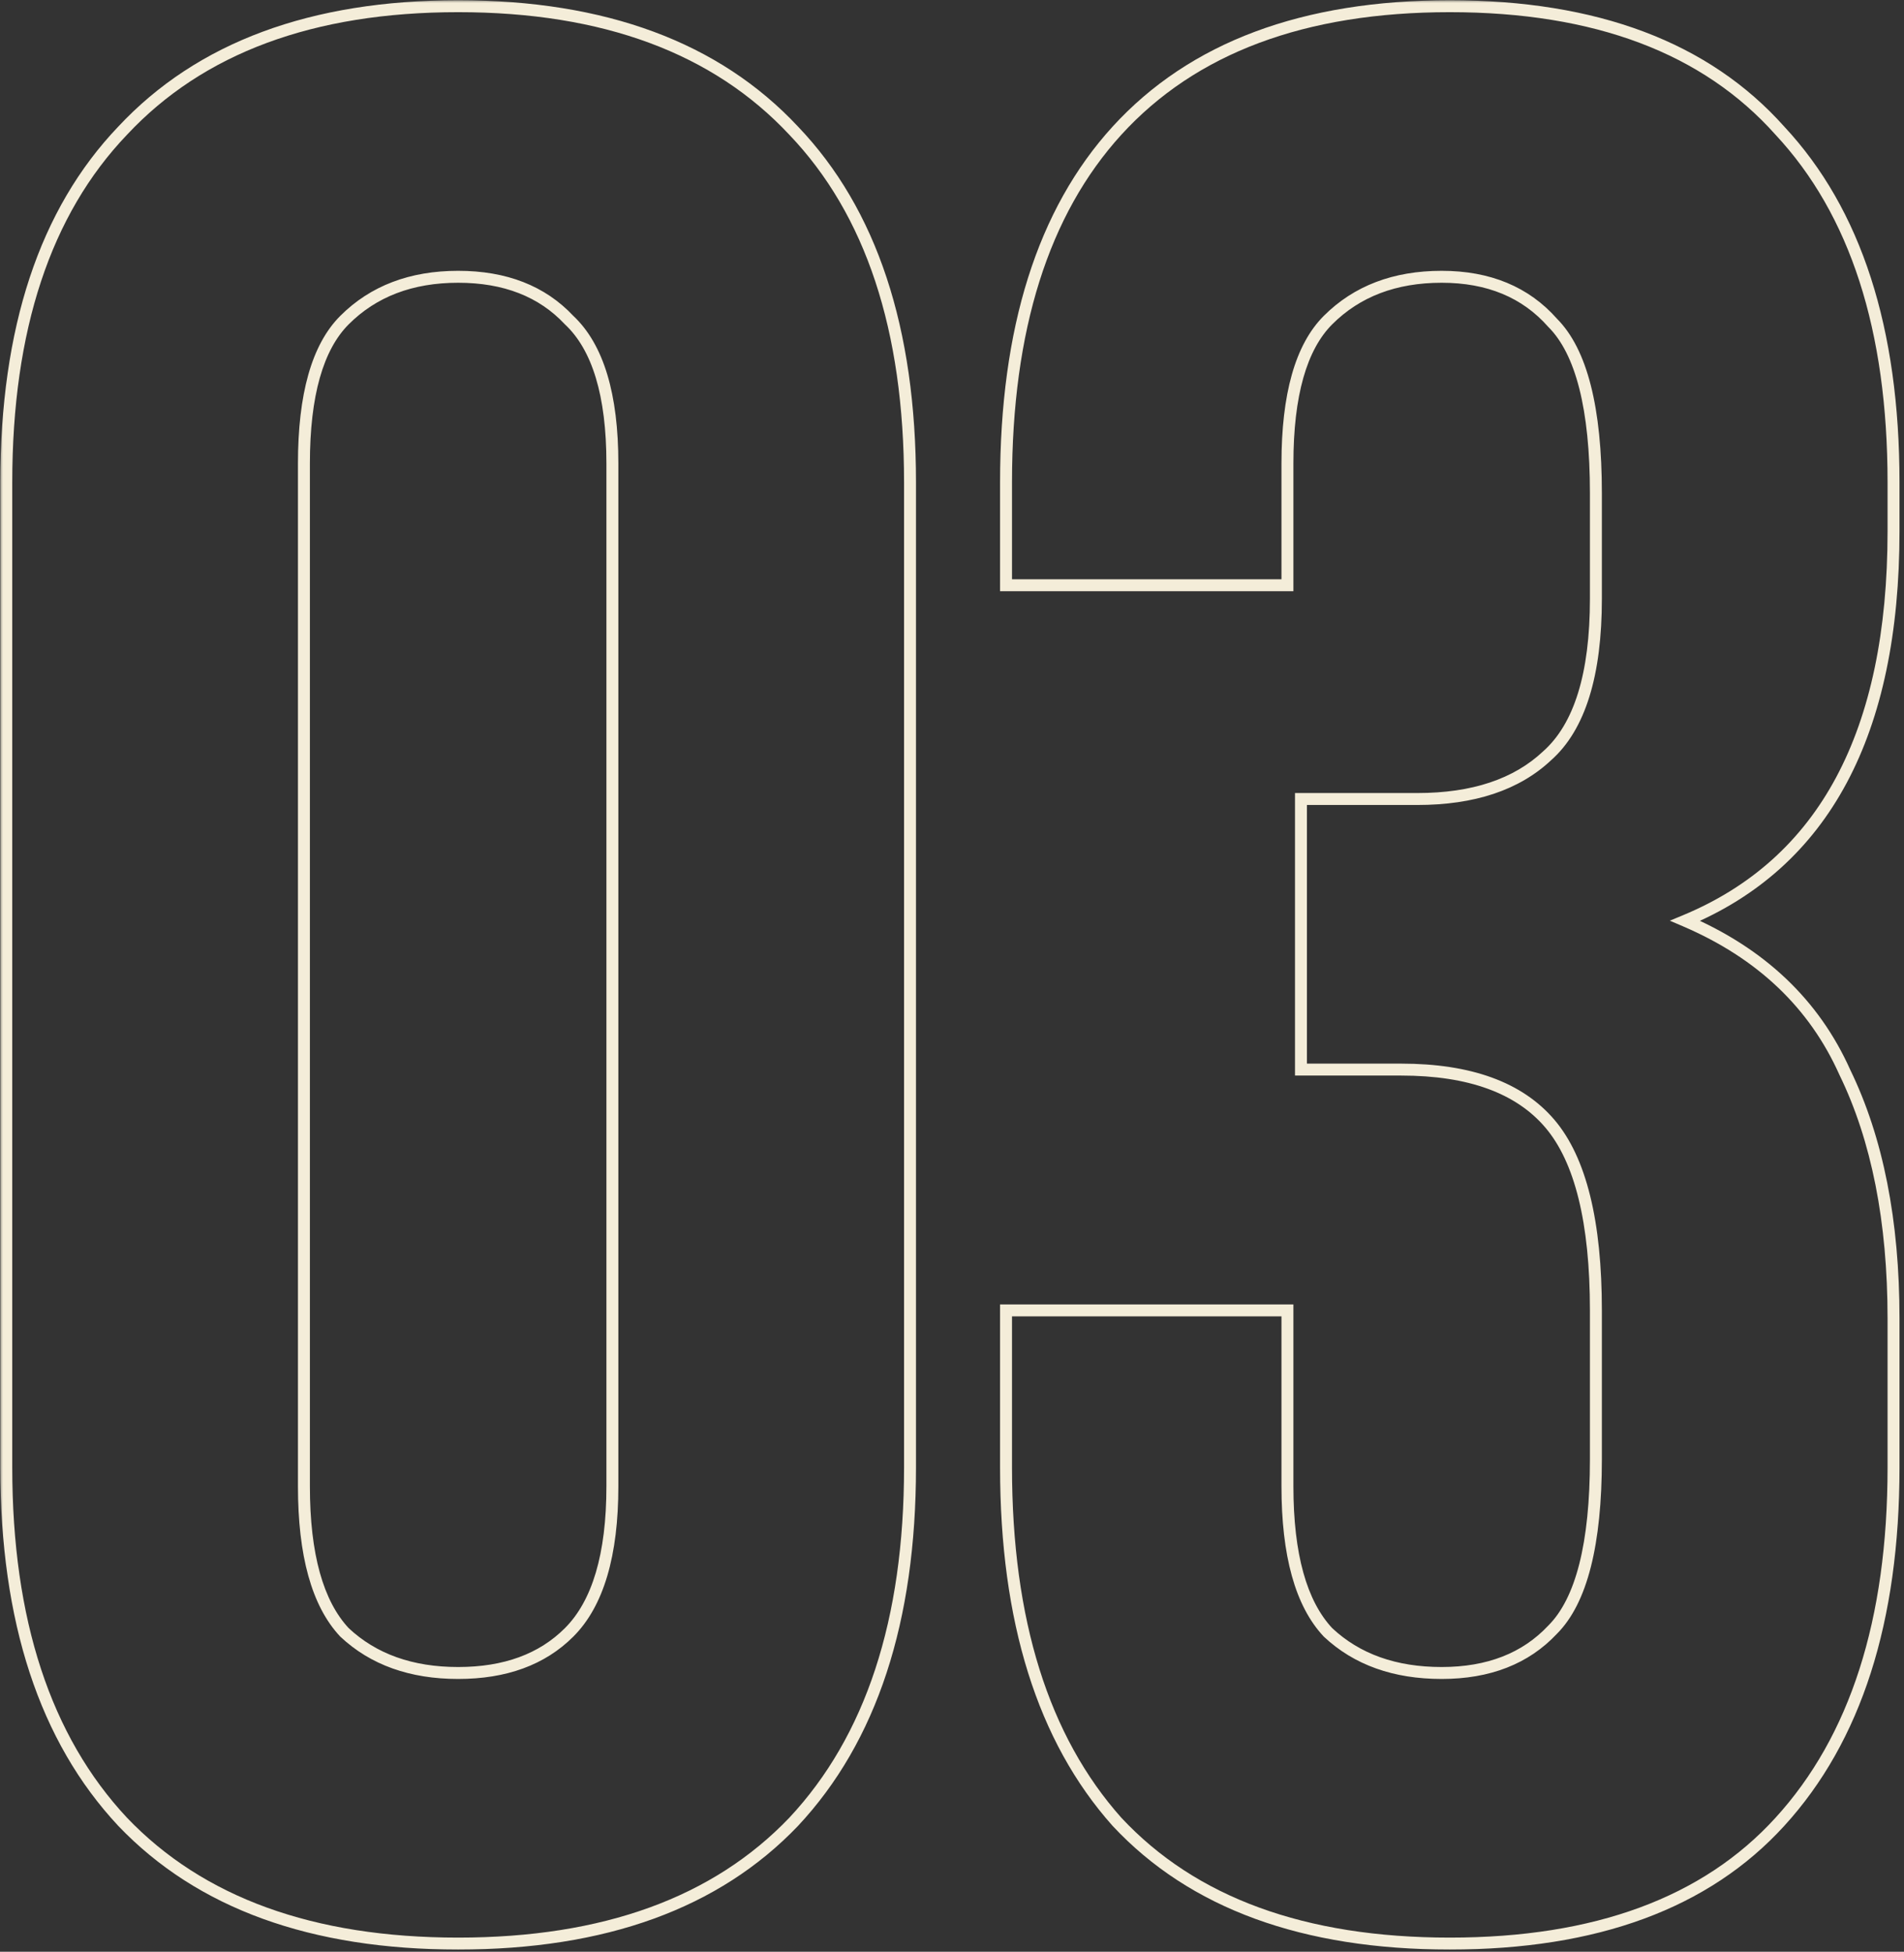 <?xml version="1.0" encoding="UTF-8"?> <svg xmlns="http://www.w3.org/2000/svg" width="319" height="327" viewBox="0 0 319 327" fill="none"><rect x="0" y="0" width="319" height="327" fill="#333333" stroke="none"/><mask id="path-1-outside-1_107_46" maskUnits="userSpaceOnUse" x="0" y="0" width="319" height="327" fill="black"><rect fill="white" width="319" height="327"></rect><path d="M50.92 249.013C50.92 260.498 53.187 268.658 57.72 273.493C62.556 278.027 68.902 280.293 76.76 280.293C84.618 280.293 90.813 278.027 95.347 273.493C100.182 268.658 102.6 260.498 102.6 249.013V77.653C102.6 66.169 100.182 58.16 95.347 53.627C90.813 48.791 84.618 46.373 76.76 46.373C68.902 46.373 62.556 48.791 57.72 53.627C53.187 58.16 50.92 66.169 50.92 77.653V249.013ZM1.053 80.827C1.053 55.138 7.551 35.493 20.547 21.893C33.542 7.991 52.28 1.04 76.76 1.04C101.24 1.04 119.978 7.991 132.973 21.893C145.969 35.493 152.467 55.138 152.467 80.827V245.84C152.467 271.529 145.969 291.324 132.973 305.227C119.978 318.827 101.24 325.627 76.76 325.627C52.28 325.627 33.542 318.827 20.547 305.227C7.551 291.324 1.053 271.529 1.053 245.84V80.827ZM267.38 82.64C267.38 68.436 264.962 58.916 260.126 54.08C255.593 48.942 249.397 46.373 241.54 46.373C233.682 46.373 227.335 48.791 222.5 53.627C217.966 58.16 215.7 66.169 215.7 77.653V98.053H168.553V80.827C168.553 55.138 174.748 35.493 187.14 21.893C199.833 7.991 218.42 1.04 242.9 1.04C267.38 1.04 285.815 7.991 298.206 21.893C310.9 35.493 317.246 55.138 317.246 80.827V88.987C317.246 122.836 305.611 144.596 282.34 154.267C295.033 159.707 303.948 168.169 309.086 179.653C314.526 190.836 317.246 204.587 317.246 220.907V245.84C317.246 271.529 310.9 291.324 298.206 305.227C285.815 318.827 267.38 325.627 242.9 325.627C218.42 325.627 199.833 318.827 187.14 305.227C174.748 291.324 168.553 271.529 168.553 245.84V219.547H215.7V249.013C215.7 260.498 217.966 268.658 222.5 273.493C227.335 278.027 233.682 280.293 241.54 280.293C249.397 280.293 255.593 277.876 260.126 273.04C264.962 268.204 267.38 258.684 267.38 244.48V219.547C267.38 204.738 264.811 194.311 259.673 188.267C254.535 182.222 246.224 179.2 234.74 179.2H217.966V133.867H237.46C246.828 133.867 254.082 131.449 259.22 126.613C264.66 121.778 267.38 113.013 267.38 100.32V82.64Z"></path></mask><path d="M57.72 273.493L56.99 274.177L57.013 274.201L57.036 274.223L57.72 273.493ZM95.347 273.493L94.64 272.786L94.64 272.786L95.347 273.493ZM95.347 53.627L94.617 54.311L94.639 54.334L94.663 54.356L95.347 53.627ZM57.72 53.627L58.427 54.334L58.427 54.334L57.72 53.627ZM20.547 21.893L21.27 22.584L21.277 22.576L20.547 21.893ZM132.973 21.893L132.243 22.576L132.25 22.584L132.973 21.893ZM132.973 305.227L133.696 305.918L133.704 305.91L132.973 305.227ZM20.547 305.227L19.816 305.91L19.824 305.918L20.547 305.227ZM50.92 249.013H49.92C49.92 260.58 52.194 269.061 56.99 274.177L57.72 273.493L58.45 272.809C54.179 268.255 51.92 260.415 51.92 249.013H50.92ZM57.72 273.493L57.036 274.223C62.091 278.961 68.698 281.293 76.76 281.293V280.293V279.293C69.106 279.293 63.021 277.092 58.404 272.764L57.72 273.493ZM76.76 280.293V281.293C84.819 281.293 91.292 278.962 96.054 274.2L95.347 273.493L94.64 272.786C90.334 277.091 84.416 279.293 76.76 279.293V280.293ZM95.347 273.493L96.054 274.2C101.17 269.084 103.6 260.593 103.6 249.013H102.6H101.6C101.6 260.402 99.195 268.231 94.64 272.786L95.347 273.493ZM102.6 249.013H103.6V77.653H102.6H101.6V249.013H102.6ZM102.6 77.653H103.6C103.6 66.082 101.174 57.719 96.031 52.897L95.347 53.627L94.663 54.356C99.191 58.601 101.6 66.255 101.6 77.653H102.6ZM95.347 53.627L96.076 52.943C91.319 47.868 84.838 45.373 76.76 45.373V46.373V47.373C84.397 47.373 90.308 49.714 94.617 54.311L95.347 53.627ZM76.76 46.373V45.373C68.68 45.373 62.064 47.868 57.013 52.92L57.72 53.627L58.427 54.334C63.047 49.714 69.125 47.373 76.76 47.373V46.373ZM57.72 53.627L57.013 52.92C52.19 57.743 49.92 66.096 49.92 77.653H50.92H51.92C51.92 66.242 54.184 58.577 58.427 54.334L57.72 53.627ZM50.92 77.653H49.92V249.013H50.92H51.92V77.653H50.92ZM1.053 80.827H2.053C2.053 55.299 8.509 35.939 21.27 22.584L20.547 21.893L19.824 21.202C6.594 35.048 0.053 54.976 0.053 80.827H1.053ZM20.547 21.893L21.277 22.576C34.033 8.93 52.473 2.04 76.76 2.04V1.04V0.04C52.087 0.04 33.051 7.052 19.816 21.21L20.547 21.893ZM76.76 1.04V2.04C101.047 2.04 119.487 8.93 132.243 22.576L132.973 21.893L133.704 21.21C120.469 7.052 101.433 0.04 76.76 0.04V1.04ZM132.973 21.893L132.25 22.584C145.011 35.939 151.467 55.299 151.467 80.827H152.467H153.467C153.467 54.976 146.926 35.048 133.696 21.202L132.973 21.893ZM152.467 80.827H151.467V245.84H152.467H153.467V80.827H152.467ZM152.467 245.84H151.467C151.467 271.366 145.012 290.884 132.243 304.544L132.973 305.227L133.704 305.91C146.926 291.765 153.467 271.692 153.467 245.84H152.467ZM132.973 305.227L132.25 304.536C119.496 317.884 101.053 324.627 76.76 324.627V325.627V326.627C101.427 326.627 120.46 319.77 133.696 305.918L132.973 305.227ZM76.76 325.627V324.627C52.467 324.627 34.024 317.884 21.27 304.536L20.547 305.227L19.824 305.918C33.06 319.77 52.093 326.627 76.76 326.627V325.627ZM20.547 305.227L21.277 304.544C8.508 290.884 2.053 271.366 2.053 245.84H1.053H0.053C0.053 271.692 6.594 291.765 19.816 305.91L20.547 305.227ZM1.053 245.84H2.053V80.827H1.053H0.053V245.84H1.053ZM260.126 54.08L259.376 54.742L259.397 54.765L259.419 54.787L260.126 54.08ZM222.5 53.627L223.207 54.334L223.207 54.334L222.5 53.627ZM215.7 98.053V99.053H216.7V98.053H215.7ZM168.553 98.053H167.553V99.053H168.553V98.053ZM187.14 21.893L186.401 21.219L186.4 21.22L187.14 21.893ZM298.206 21.893L297.46 22.559L297.467 22.567L297.475 22.576L298.206 21.893ZM282.34 154.267L281.956 153.343L279.768 154.252L281.946 155.186L282.34 154.267ZM309.086 179.653L308.173 180.062L308.18 180.076L308.187 180.091L309.086 179.653ZM298.206 305.227L297.468 304.552L297.467 304.553L298.206 305.227ZM187.14 305.227L186.393 305.892L186.401 305.901L186.409 305.909L187.14 305.227ZM168.553 219.547V218.547H167.553V219.547H168.553ZM215.7 219.547H216.7V218.547H215.7V219.547ZM222.5 273.493L221.77 274.177L221.792 274.201L221.816 274.223L222.5 273.493ZM260.126 273.04L259.419 272.333L259.408 272.344L259.397 272.356L260.126 273.04ZM259.673 188.267L260.435 187.619L260.435 187.619L259.673 188.267ZM217.966 179.2H216.966V180.2H217.966V179.2ZM217.966 133.867V132.867H216.966V133.867H217.966ZM259.22 126.613L258.555 125.866L258.545 125.875L258.534 125.885L259.22 126.613ZM267.38 82.64H268.38C268.38 75.488 267.772 69.468 266.535 64.6C265.301 59.738 263.422 55.962 260.833 53.373L260.126 54.08L259.419 54.787C261.666 57.034 263.414 60.435 264.597 65.093C265.779 69.745 266.38 75.587 266.38 82.64H267.38ZM260.126 54.08L260.876 53.418C256.124 48.033 249.638 45.373 241.54 45.373V46.373V47.373C249.157 47.373 255.062 49.852 259.376 54.742L260.126 54.08ZM241.54 46.373V45.373C233.459 45.373 226.844 47.868 221.792 52.92L222.5 53.627L223.207 54.334C227.826 49.714 233.904 47.373 241.54 47.373V46.373ZM222.5 53.627L221.792 52.92C216.969 57.743 214.7 66.096 214.7 77.653H215.7H216.7C216.7 66.242 218.963 58.577 223.207 54.334L222.5 53.627ZM215.7 77.653H214.7V98.053H215.7H216.7V77.653H215.7ZM215.7 98.053V97.053H168.553V98.053V99.053H215.7V98.053ZM168.553 98.053H169.553V80.827H168.553H167.553V98.053H168.553ZM168.553 80.827H169.553C169.553 55.288 175.712 35.921 187.879 22.567L187.14 21.893L186.4 21.22C173.785 35.066 167.553 54.987 167.553 80.827H168.553ZM187.14 21.893L187.878 22.568C200.329 8.931 218.611 2.04 242.9 2.04V1.04V0.04C218.228 0.04 199.337 7.051 186.401 21.219L187.14 21.893ZM242.9 1.04V2.04C267.189 2.04 285.313 8.931 297.46 22.559L298.206 21.893L298.953 21.228C286.317 7.051 267.57 0.04 242.9 0.04V1.04ZM298.206 21.893L297.475 22.576C309.939 35.93 316.246 55.294 316.246 80.827H317.246H318.246C318.246 54.982 311.86 35.057 298.937 21.211L298.206 21.893ZM317.246 80.827H316.246V88.987H317.246H318.246V80.827H317.246ZM317.246 88.987H316.246C316.246 105.805 313.355 119.531 307.638 130.222C301.931 140.894 293.383 148.594 281.956 153.343L282.34 154.267L282.723 155.19C294.567 150.268 303.472 142.253 309.401 131.165C315.32 120.096 318.246 106.017 318.246 88.987H317.246ZM282.34 154.267L281.946 155.186C294.433 160.537 303.149 168.83 308.173 180.062L309.086 179.653L309.999 179.245C304.748 167.508 295.633 158.876 282.734 153.348L282.34 154.267ZM309.086 179.653L308.187 180.091C313.543 191.101 316.246 204.693 316.246 220.907H317.246H318.246C318.246 204.481 315.509 190.57 309.985 179.216L309.086 179.653ZM317.246 220.907H316.246V245.84H317.246H318.246V220.907H317.246ZM317.246 245.84H316.246C316.246 271.371 309.94 290.893 297.468 304.552L298.206 305.227L298.945 305.901C311.859 291.756 318.246 271.686 318.246 245.84H317.246ZM298.206 305.227L297.467 304.553C285.322 317.883 267.196 324.627 242.9 324.627V325.627V326.627C267.563 326.627 286.308 319.771 298.945 305.9L298.206 305.227ZM242.9 325.627V324.627C218.605 324.627 200.32 317.883 187.871 304.544L187.14 305.227L186.409 305.909C199.346 319.77 218.234 326.627 242.9 326.627V325.627ZM187.14 305.227L187.886 304.561C175.711 290.902 169.553 271.377 169.553 245.84H168.553H167.553C167.553 271.681 173.786 291.747 186.393 305.892L187.14 305.227ZM168.553 245.84H169.553V219.547H168.553H167.553V245.84H168.553ZM168.553 219.547V220.547H215.7V219.547V218.547H168.553V219.547ZM215.7 219.547H214.7V249.013H215.7H216.7V219.547H215.7ZM215.7 249.013H214.7C214.7 260.58 216.973 269.061 221.77 274.177L222.5 273.493L223.229 272.809C218.959 268.255 216.7 260.415 216.7 249.013H215.7ZM222.5 273.493L221.816 274.223C226.87 278.961 233.478 281.293 241.54 281.293V280.293V279.293C233.886 279.293 227.8 277.092 223.184 272.764L222.5 273.493ZM241.54 280.293V281.293C249.618 281.293 256.098 278.798 260.856 273.724L260.126 273.04L259.397 272.356C255.087 276.953 249.177 279.293 241.54 279.293V280.293ZM260.126 273.04L260.833 273.747C263.422 271.158 265.301 267.382 266.535 262.519C267.772 257.652 268.38 251.632 268.38 244.48H267.38H266.38C266.38 251.533 265.779 257.375 264.597 262.027C263.414 266.685 261.666 270.086 259.419 272.333L260.126 273.04ZM267.38 244.48H268.38V219.547H267.38H266.38V244.48H267.38ZM267.38 219.547H268.38C268.38 204.681 265.813 193.946 260.435 187.619L259.673 188.267L258.911 188.914C263.809 194.676 266.38 204.795 266.38 219.547H267.38ZM259.673 188.267L260.435 187.619C255.034 181.265 246.382 178.2 234.74 178.2V179.2V180.2C246.066 180.2 254.036 183.179 258.911 188.914L259.673 188.267ZM234.74 179.2V178.2H217.966V179.2V180.2H234.74V179.2ZM217.966 179.2H218.966V133.867H217.966H216.966V179.2H217.966ZM217.966 133.867V134.867H237.46V133.867V132.867H217.966V133.867ZM237.46 133.867V134.867C246.998 134.867 254.528 132.403 259.905 127.342L259.22 126.613L258.534 125.885C253.636 130.495 246.659 132.867 237.46 132.867V133.867ZM259.22 126.613L259.884 127.361C265.652 122.234 268.38 113.098 268.38 100.32H267.38H266.38C266.38 112.928 263.668 121.322 258.555 125.866L259.22 126.613ZM267.38 100.32H268.38V82.64H267.38H266.38V100.32H267.38Z" fill="#F4EDD9" mask="url(#path-1-outside-1_107_46)"></path></svg> 